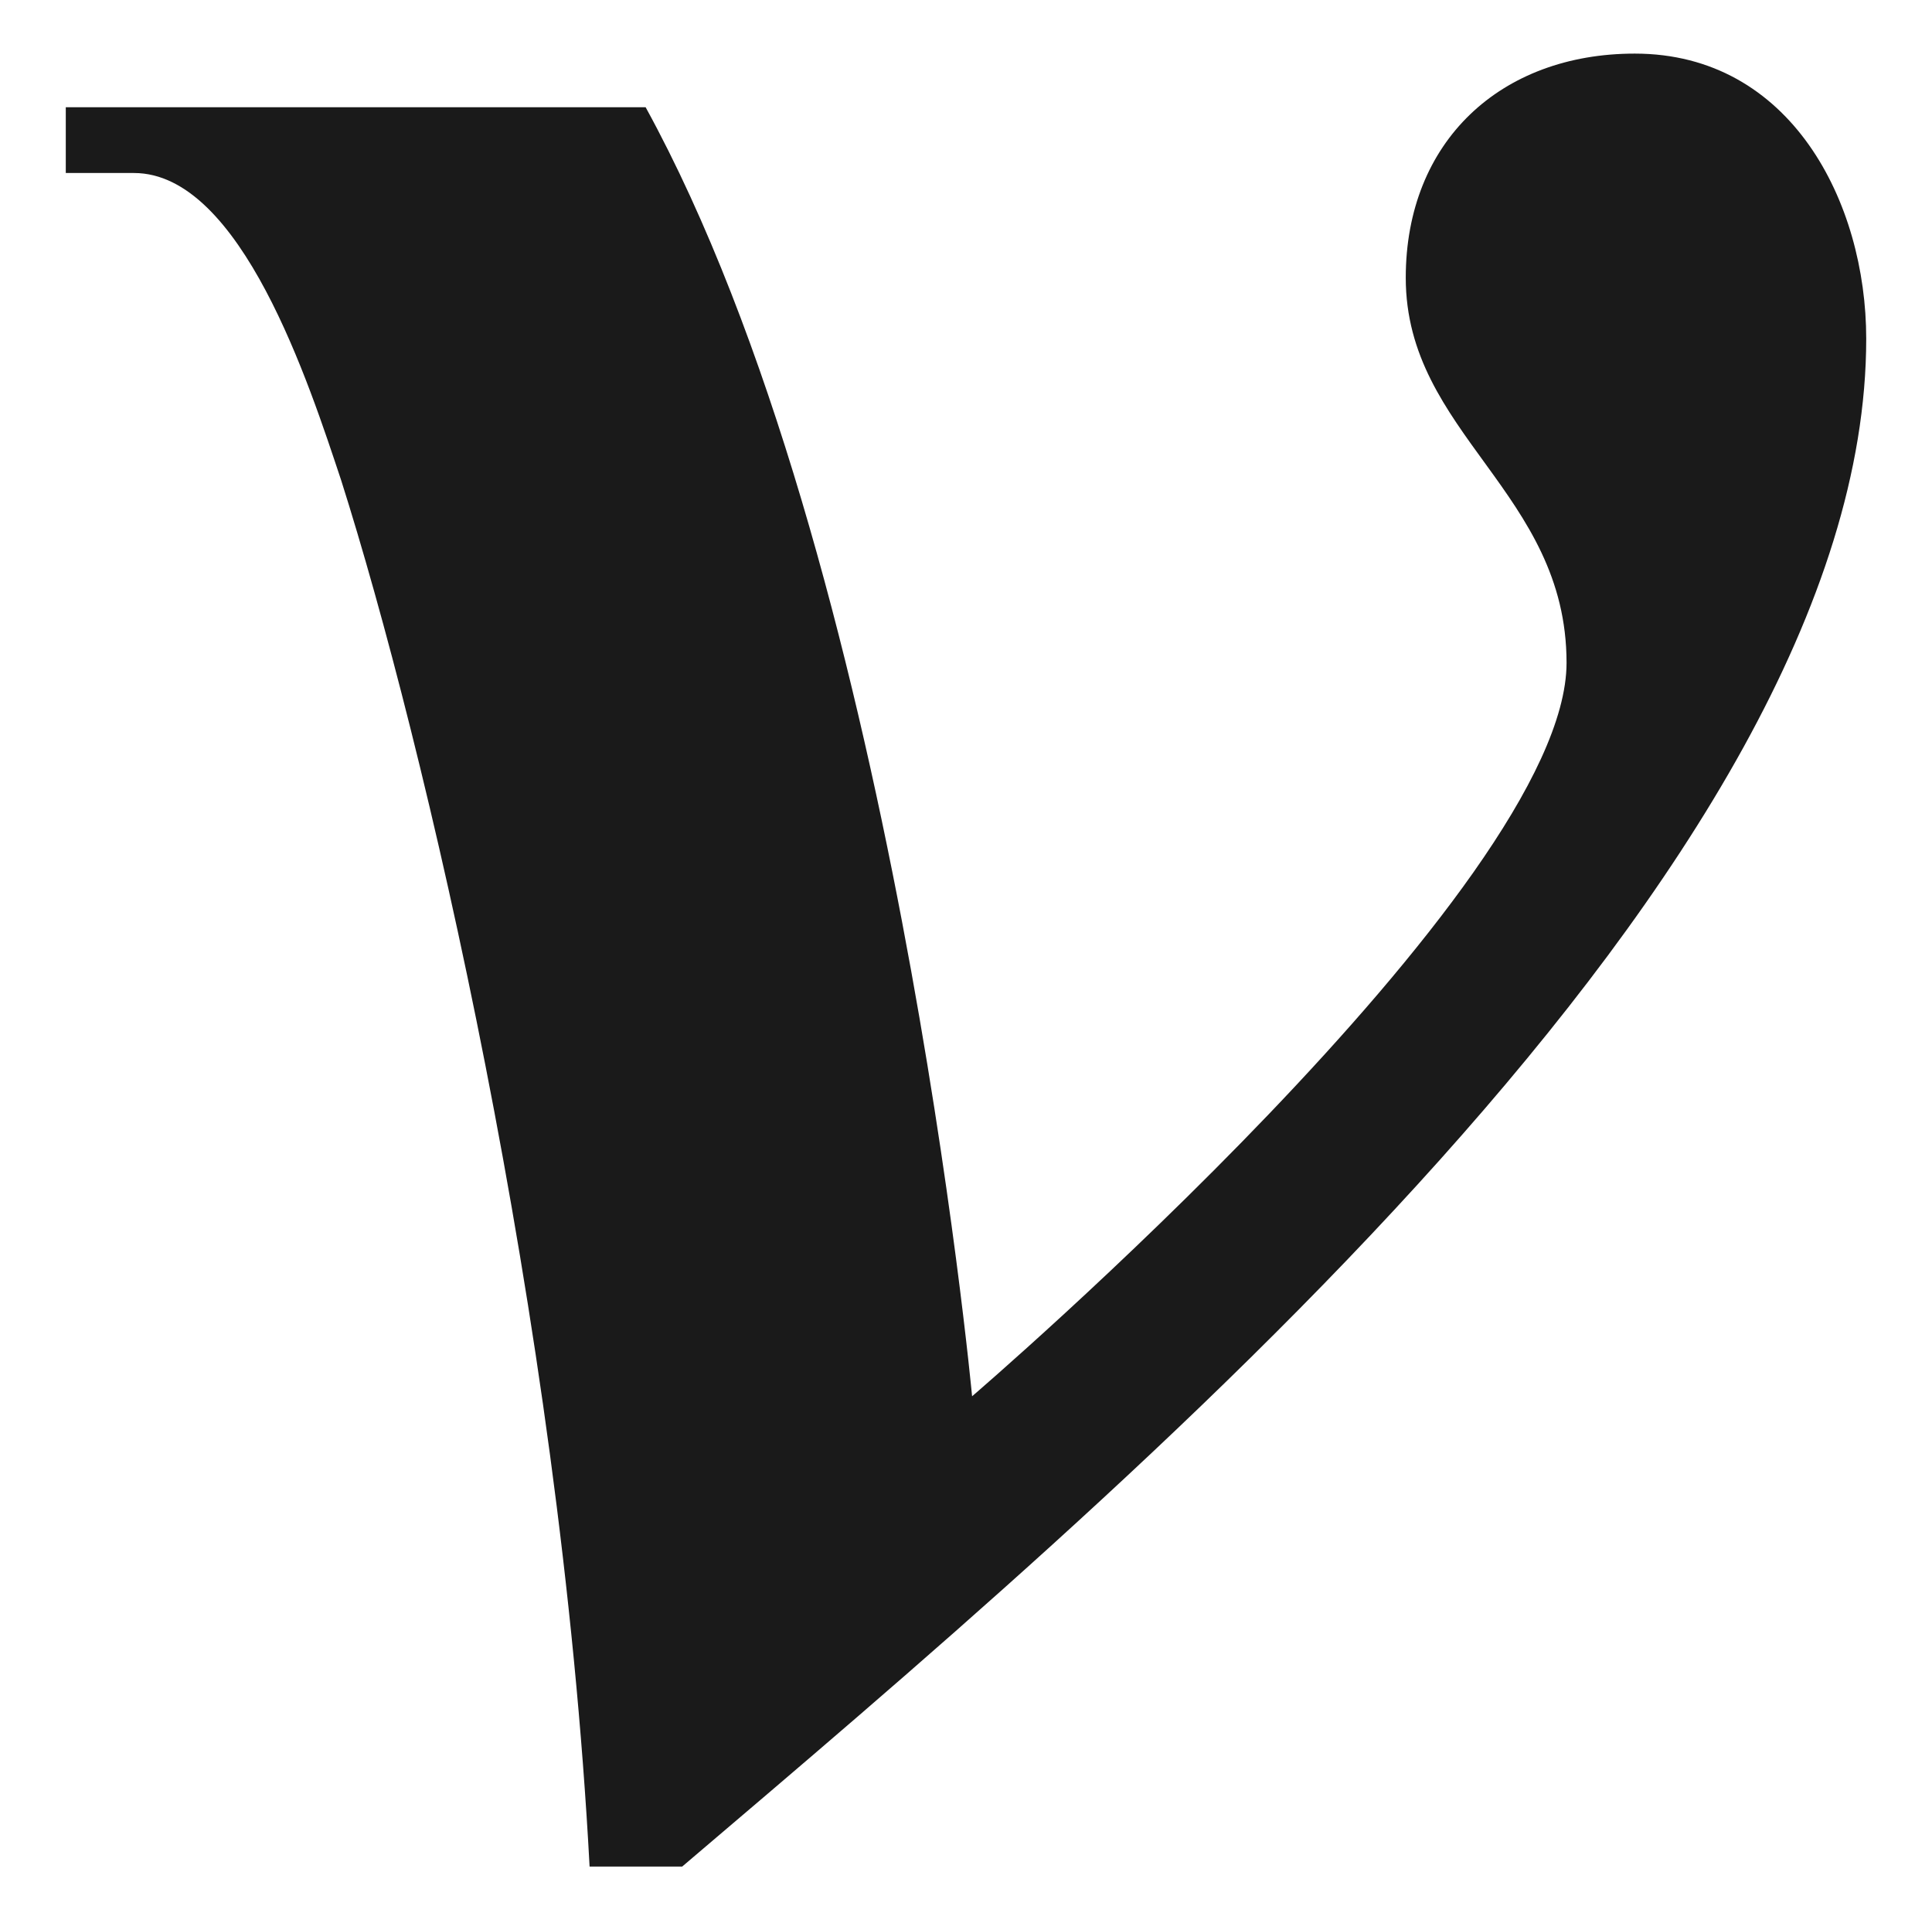 <?xml version="1.0" encoding="utf-8"?>
<!-- Generator: Adobe Illustrator 25.2.1, SVG Export Plug-In . SVG Version: 6.00 Build 0)  -->
<svg version="1.1" id="Calque_1" xmlns="http://www.w3.org/2000/svg" xmlns:xlink="http://www.w3.org/1999/xlink" x="0px" y="0px"
	 viewBox="0 0 79.3 78.8" style="enable-background:new 0 0 79.3 78.8;" xml:space="preserve">
<style type="text/css">
	.st0{fill:#1A1A1A;}
</style>
<g>
	<g>
		<g>
			<path class="st0" d="M26.5,4.4C36.7,23,39.9,57.3,39.9,57.3s24.4-20.9,24.4-30.1c0-7-6.6-9.4-6.6-15.8c0-5.6,3.9-9.2,9.4-9.2
				c6.4,0,9.5,6.1,9.5,11.7c0,21.7-30.5,47.3-48.6,62.7h-3.8C23,54.1,17.4,30.4,14,19.7C12.7,15.8,9.9,7.1,5.5,7.1H2.7V4.4H26.5z"/>
		</g>
	</g>
</g>
</svg>
